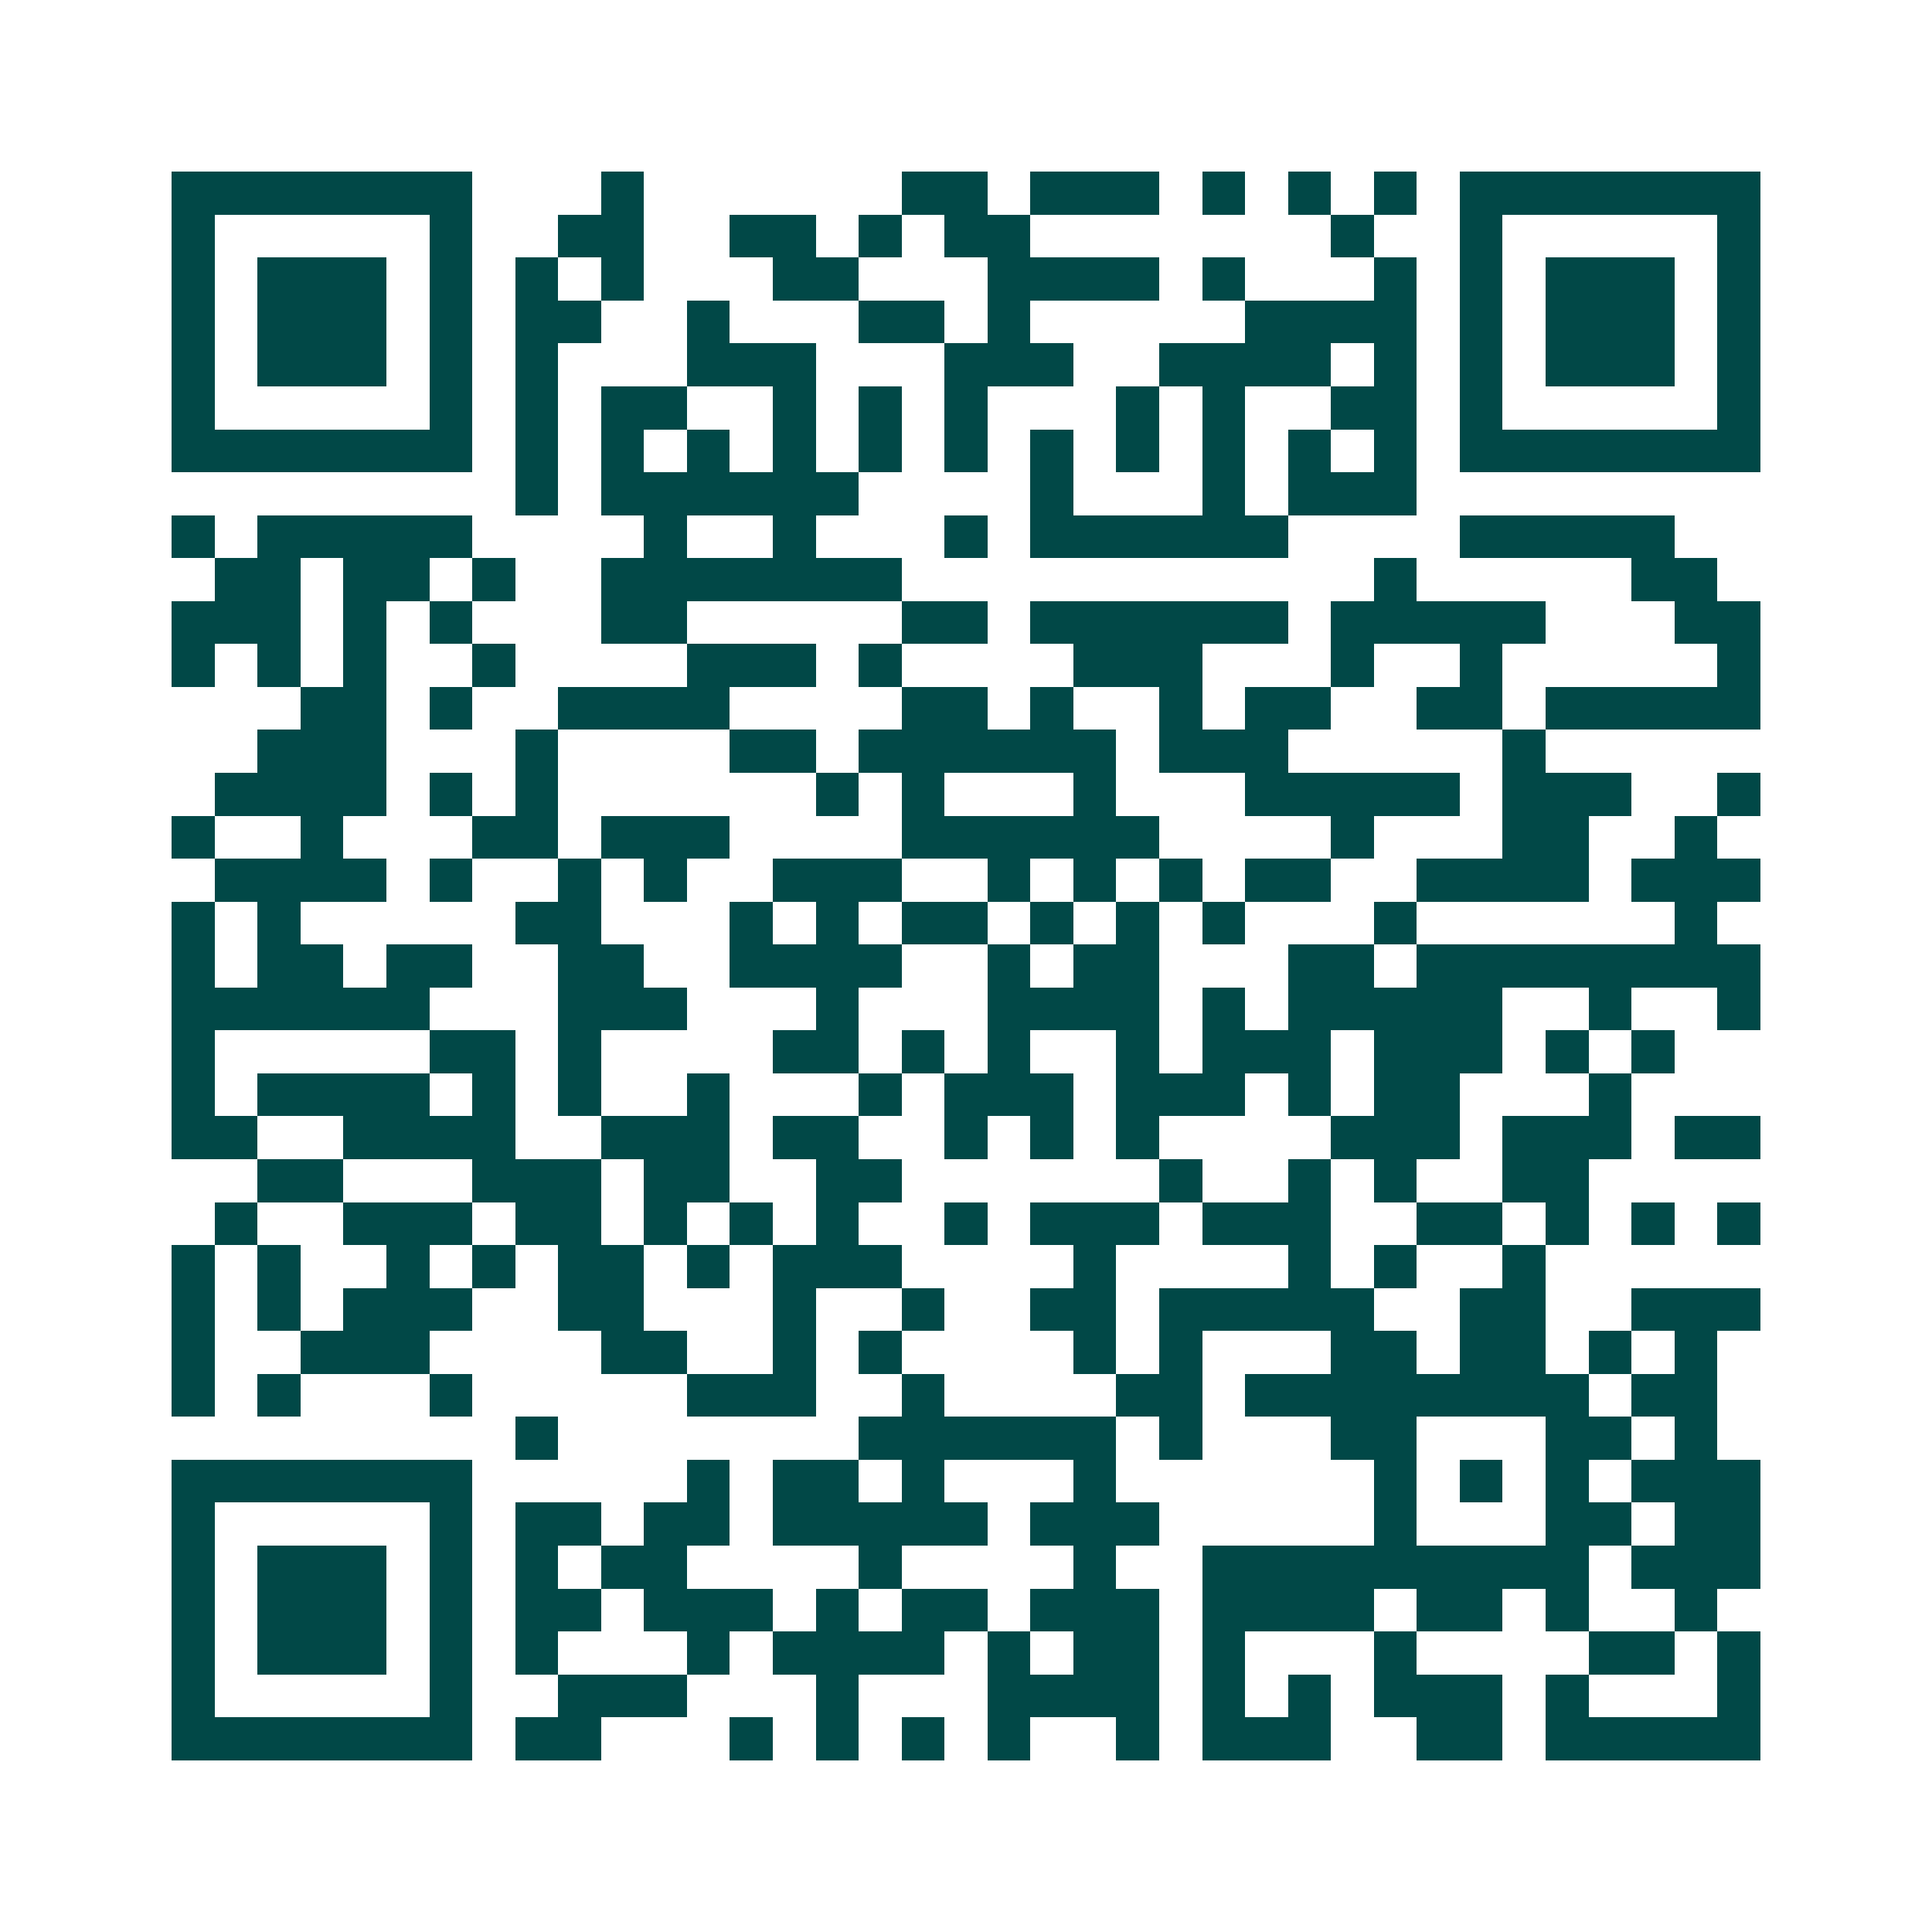<svg xmlns="http://www.w3.org/2000/svg" width="200" height="200" viewBox="0 0 45 45" shape-rendering="crispEdges"><path fill="#ffffff" d="M0 0h45v45H0z"/><path stroke="#014847" d="M4 4.5h7m3 0h1m6 0h2m1 0h3m1 0h1m1 0h1m1 0h1m1 0h7M4 5.5h1m5 0h1m2 0h2m2 0h2m1 0h1m1 0h2m7 0h1m2 0h1m5 0h1M4 6.5h1m1 0h3m1 0h1m1 0h1m1 0h1m3 0h2m3 0h4m1 0h1m3 0h1m1 0h1m1 0h3m1 0h1M4 7.5h1m1 0h3m1 0h1m1 0h2m2 0h1m3 0h2m1 0h1m5 0h4m1 0h1m1 0h3m1 0h1M4 8.5h1m1 0h3m1 0h1m1 0h1m3 0h3m3 0h3m2 0h4m1 0h1m1 0h1m1 0h3m1 0h1M4 9.5h1m5 0h1m1 0h1m1 0h2m2 0h1m1 0h1m1 0h1m3 0h1m1 0h1m2 0h2m1 0h1m5 0h1M4 10.5h7m1 0h1m1 0h1m1 0h1m1 0h1m1 0h1m1 0h1m1 0h1m1 0h1m1 0h1m1 0h1m1 0h1m1 0h7M12 11.5h1m1 0h6m4 0h1m3 0h1m1 0h3M4 12.5h1m1 0h5m4 0h1m2 0h1m3 0h1m1 0h6m4 0h5M5 13.5h2m1 0h2m1 0h1m2 0h7m11 0h1m5 0h2M4 14.5h3m1 0h1m1 0h1m3 0h2m5 0h2m1 0h6m1 0h5m3 0h2M4 15.5h1m1 0h1m1 0h1m2 0h1m4 0h3m1 0h1m4 0h3m3 0h1m2 0h1m5 0h1M7 16.5h2m1 0h1m2 0h4m4 0h2m1 0h1m2 0h1m1 0h2m2 0h2m1 0h5M6 17.5h3m3 0h1m4 0h2m1 0h6m1 0h3m5 0h1M5 18.5h4m1 0h1m1 0h1m6 0h1m1 0h1m3 0h1m3 0h5m1 0h3m2 0h1M4 19.5h1m2 0h1m3 0h2m1 0h3m4 0h6m4 0h1m3 0h2m2 0h1M5 20.5h4m1 0h1m2 0h1m1 0h1m2 0h3m2 0h1m1 0h1m1 0h1m1 0h2m2 0h4m1 0h3M4 21.5h1m1 0h1m5 0h2m3 0h1m1 0h1m1 0h2m1 0h1m1 0h1m1 0h1m3 0h1m6 0h1M4 22.5h1m1 0h2m1 0h2m2 0h2m2 0h4m2 0h1m1 0h2m3 0h2m1 0h8M4 23.5h6m3 0h3m3 0h1m3 0h4m1 0h1m1 0h5m2 0h1m2 0h1M4 24.5h1m5 0h2m1 0h1m4 0h2m1 0h1m1 0h1m2 0h1m1 0h3m1 0h3m1 0h1m1 0h1M4 25.5h1m1 0h4m1 0h1m1 0h1m2 0h1m3 0h1m1 0h3m1 0h3m1 0h1m1 0h2m3 0h1M4 26.5h2m2 0h4m2 0h3m1 0h2m2 0h1m1 0h1m1 0h1m4 0h3m1 0h3m1 0h2M6 27.5h2m3 0h3m1 0h2m2 0h2m6 0h1m2 0h1m1 0h1m2 0h2M5 28.5h1m2 0h3m1 0h2m1 0h1m1 0h1m1 0h1m2 0h1m1 0h3m1 0h3m2 0h2m1 0h1m1 0h1m1 0h1M4 29.5h1m1 0h1m2 0h1m1 0h1m1 0h2m1 0h1m1 0h3m4 0h1m4 0h1m1 0h1m2 0h1M4 30.5h1m1 0h1m1 0h3m2 0h2m3 0h1m2 0h1m2 0h2m1 0h5m2 0h2m2 0h3M4 31.5h1m2 0h3m4 0h2m2 0h1m1 0h1m4 0h1m1 0h1m3 0h2m1 0h2m1 0h1m1 0h1M4 32.5h1m1 0h1m3 0h1m5 0h3m2 0h1m4 0h2m1 0h8m1 0h2M12 33.5h1m7 0h6m1 0h1m3 0h2m3 0h2m1 0h1M4 34.5h7m5 0h1m1 0h2m1 0h1m3 0h1m6 0h1m1 0h1m1 0h1m1 0h3M4 35.5h1m5 0h1m1 0h2m1 0h2m1 0h5m1 0h3m5 0h1m3 0h2m1 0h2M4 36.5h1m1 0h3m1 0h1m1 0h1m1 0h2m4 0h1m4 0h1m2 0h9m1 0h3M4 37.5h1m1 0h3m1 0h1m1 0h2m1 0h3m1 0h1m1 0h2m1 0h3m1 0h4m1 0h2m1 0h1m2 0h1M4 38.5h1m1 0h3m1 0h1m1 0h1m3 0h1m1 0h4m1 0h1m1 0h2m1 0h1m3 0h1m4 0h2m1 0h1M4 39.5h1m5 0h1m2 0h3m3 0h1m3 0h4m1 0h1m1 0h1m1 0h3m1 0h1m3 0h1M4 40.5h7m1 0h2m3 0h1m1 0h1m1 0h1m1 0h1m2 0h1m1 0h3m2 0h2m1 0h5"/></svg>
